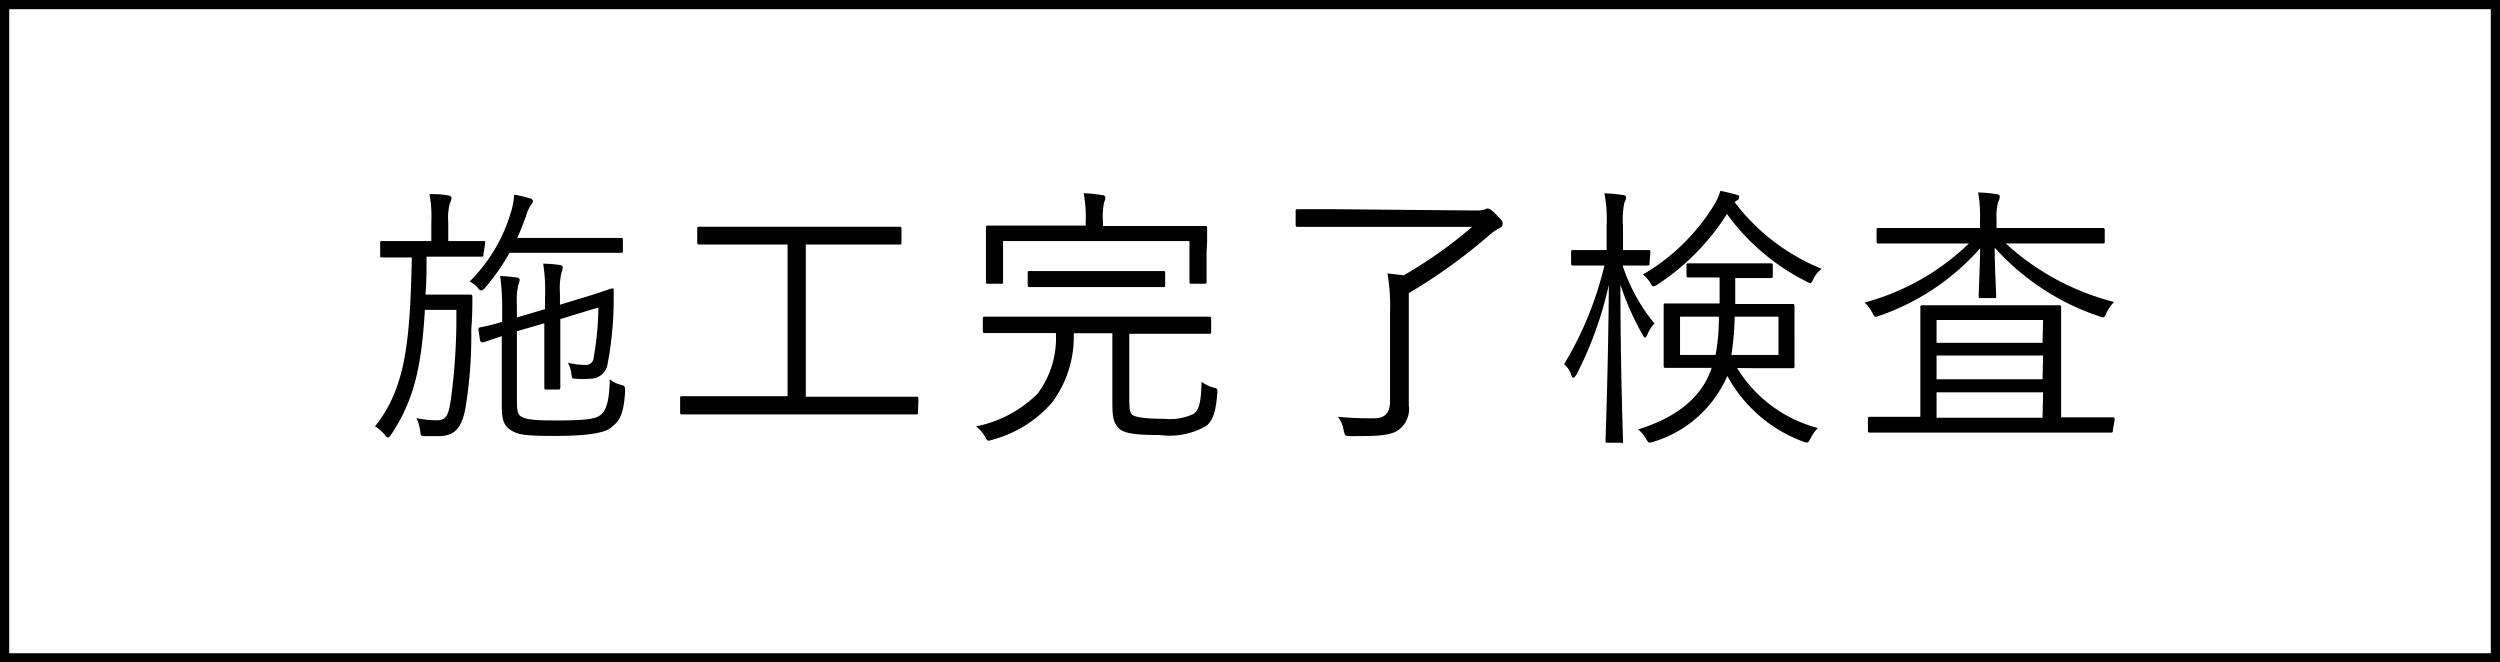<svg xmlns="http://www.w3.org/2000/svg" viewBox="0 0 135.86 36">
  <rect x="0" y="0" width="135.86" height="36" fill="#808080" stroke="none"/>
  <defs>
    <style>
      .a {
        fill: #fff;
      }
    </style>
  </defs>
  <title>img_step5_flow</title>
  <g>
    <g>
      <rect class="a" x="0.25" y="0.25" width="135.36" height="35.5"/>
      <path d="M135.36.5v35H.5V.5H135.36m.5-.5H0V36H135.86V0Z"/>
    </g>
    <g>
      <path d="M26.27,13.83c0,.11,0,.12-.12.12s-.47,0-1.67,0h-1.3c0,.75,0,1.43-.06,2.06H24.6c.68,0,.84,0,.93,0s.14,0,.14.13c0,.48,0,1-.06,1.8a23.8,23.8,0,0,1-.33,4.32c-.21,1-.57,1.44-1.44,1.44h-.75c-.21,0-.23,0-.26-.32a2.23,2.23,0,0,0-.2-.66,5.26,5.26,0,0,0,1.12.12c.54,0,.63-.34.76-1.18a33.32,33.32,0,0,0,.29-4.82H23.09c-.18,3.08-.59,4.91-1.83,6.77-.07.1-.12.16-.16.16s-.11,0-.18-.13a2.12,2.12,0,0,0-.54-.47c1.66-2.08,1.9-4.56,2-9.18-1.17,0-1.53,0-1.62,0s-.1,0-.1-.12V13.2c0-.09,0-.1.1-.1s.48,0,1.68,0h1v-1a6.83,6.83,0,0,0-.1-1.55c.37,0,.63,0,1,.07.12,0,.2.08.2.14a.66.66,0,0,1-.09.27,3.22,3.22,0,0,0-.09,1.07v1h.24c1.2,0,1.56,0,1.65,0s.12,0,.12.1Zm7.58-.2c0,.1,0,.11-.12.11s-.5,0-1.79,0H27.69a11.82,11.82,0,0,1-1.32,1.89c-.09.11-.15.15-.21.15s-.1,0-.21-.16a1.31,1.31,0,0,0-.43-.32,8.78,8.78,0,0,0,2.23-3.72,3.8,3.8,0,0,0,.19-1,6,6,0,0,1,.86.2.17.17,0,0,1,.16.16.31.31,0,0,1-.09.18,1.82,1.82,0,0,0-.28.62c-.14.37-.29.77-.48,1.19h3.83c1.29,0,1.71,0,1.79,0s.12,0,.12.11Zm-5.76,7.82c0,.8,0,1.05.24,1.19s.59.21,1.85.21c1.7,0,2.2-.08,2.48-.32s.45-.7.48-1.92a1.5,1.5,0,0,0,.59.3c.24.06.25.11.24.39-.09,1.4-.38,1.62-.77,1.94s-1.42.45-3.1.45-2-.08-2.41-.36c-.26-.2-.42-.45-.42-1.22V18.27c-.67.21-.9.32-1,.33s-.15,0-.18-.1L26,17.93c0-.09,0-.12.09-.14a11,11,0,0,0,1.2-.3v-.76A12.21,12.21,0,0,0,27.18,15a7.36,7.36,0,0,1,.88.08c.11,0,.18.06.18.12a.72.72,0,0,1-.07.27,3.77,3.77,0,0,0-.08,1.09v.69l1.53-.45v-.66a9.62,9.62,0,0,0-.1-1.81,6.45,6.45,0,0,1,.9.07c.1,0,.16.06.16.15a.84.84,0,0,1-.06.24,3.68,3.68,0,0,0-.09,1.13v.64l1.08-.33c1.23-.36,1.63-.54,1.74-.55s.1,0,.1.1l0,.69A19.07,19.07,0,0,1,33,19.88a.94.94,0,0,1-.93.7,4.46,4.46,0,0,1-.81,0c-.16,0-.18,0-.21-.27a1.63,1.63,0,0,0-.19-.6,3.72,3.72,0,0,0,.94.12.41.41,0,0,0,.46-.38,16.74,16.74,0,0,0,.26-2.74l-2.07.63v2c0,1.17,0,1.64,0,1.71s0,.12-.12.12h-.63c-.1,0-.12,0-.12-.12s0-.54,0-1.71V17.57L28.09,18Z"/>
      <path d="M49.89,22.4c0,.1,0,.12-.12.12s-.56,0-2,0H39.08c-1.42,0-1.9,0-2,0s-.12,0-.12-.12v-.75c0-.11,0-.12.12-.12s.55,0,2,0H42.8V13.29H40.09c-1.51,0-2,0-2.08,0s-.12,0-.12-.12v-.73c0-.11,0-.12.12-.12s.57,0,2.08,0h6.7c1.51,0,2,0,2.08,0s.12,0,.12.12v.73c0,.11,0,.12-.12.12s-.57,0-2.08,0h-3v8.27h4c1.42,0,1.9,0,2,0s.12,0,.12.12Z"/>
      <path d="M61.37,21.53c0,.55,0,.85.15,1s.78.23,1.76.23a3,3,0,0,0,1.57-.26c.33-.22.42-.69.45-1.75a2,2,0,0,0,.6.3c.27.07.27.07.25.33-.07,1-.25,1.51-.62,1.78a4,4,0,0,1-2.51.48c-1.39,0-2-.09-2.27-.42s-.3-.61-.3-1.51V18.11h-2.1a5.94,5.94,0,0,1-1.19,3.78,6.57,6.57,0,0,1-3.2,2,1.3,1.3,0,0,1-.23.06c-.09,0-.12-.08-.21-.24a2,2,0,0,0-.48-.54,6.51,6.51,0,0,0,3.34-1.77,5,5,0,0,0,1-3.3H55.53c-1.45,0-1.93,0-2,0s-.12,0-.12-.14v-.63c0-.1,0-.12.12-.12s.57,0,2,0H63.7c1.45,0,1.94,0,2,0s.12,0,.12.12V18c0,.12,0,.14-.12.14s-.57,0-2,0H61.37Zm4.2-7.83c0,1.32,0,1.51,0,1.6s0,.12-.12.12h-.69c-.1,0-.12,0-.12-.12V13.1H54.51v2.2c0,.11,0,.12-.12.12H53.7c-.1,0-.12,0-.12-.12s0-.27,0-1.6v-.5c0-.52,0-.75,0-.82s0-.12.12-.12.6,0,2.07,0H59v-.21a6.65,6.65,0,0,0-.11-1.55,8.74,8.74,0,0,1,1,.1c.1,0,.18.06.18.12A.67.67,0,0,1,60,11a4.07,4.07,0,0,0-.06,1.07v.21h3.47c1.47,0,2,0,2.07,0s.12,0,.12.12,0,.3,0,.72Zm-2.25,1.78c0,.11,0,.12-.1.12s-.54,0-1.95,0H57.91c-1.41,0-1.87,0-1.95,0s-.11,0-.11-.12v-.61c0-.12,0-.14.11-.14s.54,0,1.95,0h3.36c1.41,0,1.87,0,1.95,0s.1,0,.1.14Z"/>
      <path d="M80.29,11.44a1.35,1.35,0,0,0,.41-.06.3.3,0,0,1,.15-.05c.07,0,.21.07.45.32s.36.35.36.49a.25.25,0,0,1-.17.26,2.24,2.24,0,0,0-.51.34,30,30,0,0,1-4.42,3.19v4.22c0,1,0,1.54,0,1.89a1.39,1.39,0,0,1-.48,1.26c-.43.4-1.3.4-2.68.4-.3,0-.3,0-.38-.31a1.63,1.63,0,0,0-.31-.74,17.6,17.6,0,0,0,2,.08c.51,0,.83-.26.83-.92V17a10.34,10.34,0,0,0-.14-2.14l.89.1A24.68,24.68,0,0,0,80,12.33h-7.4c-1.48,0-2,0-2.07,0s-.12,0-.12-.13v-.71c0-.1,0-.12.12-.12s.59,0,2.07,0Z"/>
      <path d="M89.64,14.31c0,.11,0,.12-.12.12s-.38,0-1.34,0a9.66,9.66,0,0,0,1.73,3.15,1.93,1.93,0,0,0-.38.59c-.06.12-.1.18-.13.18s-.08-.06-.14-.17a14.81,14.81,0,0,1-1.2-2.71c0,4.53.14,8.26.14,8.49s0,.1-.11.1h-.72c-.1,0-.12,0-.12-.1s.15-4.05.18-8.48a20.05,20.05,0,0,1-1.76,4.88c-.07.1-.11.16-.16.16s-.09,0-.12-.15a1.32,1.32,0,0,0-.39-.58,18.66,18.66,0,0,0,2.19-5.36h-.34c-1,0-1.28,0-1.35,0s-.12,0-.12-.12v-.58c0-.12,0-.14.12-.14s.36,0,1.35,0h.46v-1.3a7.49,7.49,0,0,0-.12-1.78,6,6,0,0,1,1,.09c.12,0,.18.06.18.13a.58.58,0,0,1-.09.27,4.4,4.4,0,0,0-.08,1.28v1.31h.08c.91,0,1.2,0,1.29,0s.12,0,.12.14ZM94.4,20a7.33,7.33,0,0,0,4.39,3.26,2.26,2.26,0,0,0-.39.55c-.09.17-.13.24-.21.24A.93.93,0,0,1,98,24a7.73,7.73,0,0,1-4.13-3.57A6.4,6.4,0,0,1,89.88,24c-.29.09-.29.09-.44-.18a1.73,1.73,0,0,0-.42-.48c2.26-.71,3.51-1.86,4-3.35h-.57c-1.36,0-1.83,0-1.92,0s-.12,0-.12-.12,0-.33,0-1.09V17.72c0-.78,0-1,0-1.11s0-.12.12-.12.56,0,1.92,0h1c0-.42,0-.89,0-1.41h-.22c-1,0-1.37,0-1.44,0s-.14,0-.14-.11v-.54c0-.1,0-.12.14-.12s.39,0,1.44,0h1.54c1,0,1.36,0,1.44,0s.13,0,.13.12V15c0,.09,0,.11-.13.11s-.39,0-1.44,0H94.3c0,.51,0,1,0,1.41h1.2c1.36,0,1.83,0,1.9,0s.12,0,.12.12,0,.33,0,1.11V18.8c0,.76,0,1,0,1.09s0,.12-.12.12-.54,0-1.9,0Zm4.15-4.83c-.07.15-.12.21-.18.21a.55.55,0,0,1-.22-.09,12,12,0,0,1-4.3-3.66,12.74,12.74,0,0,1-3.77,3.83.55.55,0,0,1-.22.1c-.06,0-.11-.06-.19-.21a1.62,1.62,0,0,0-.39-.43,11.08,11.08,0,0,0,3.85-3.75,2.92,2.92,0,0,0,.36-.8c.34.07.58.13.84.2s.17.08.17.18a.15.15,0,0,1-.08.13.58.58,0,0,0-.15.11A11.23,11.23,0,0,0,99,14.61,1.51,1.51,0,0,0,98.55,15.15ZM91.3,17.21v2.08h1.93a10.73,10.73,0,0,0,.18-2.08Zm5.35,0H94.27a15.35,15.35,0,0,1-.18,2.08h2.56Z"/>
      <path d="M109,13.23a13.71,13.71,0,0,0,5.89,3.18,2.09,2.09,0,0,0-.42.6c-.07.17-.12.24-.19.24a1,1,0,0,1-.23-.07,13.35,13.35,0,0,1-5.65-3.72c0,1.17.08,2.35.08,2.62,0,.11,0,.12-.12.12h-.71c-.1,0-.12,0-.12-.12,0-.27.06-1.42.08-2.59a12.89,12.89,0,0,1-5.45,3.66c-.27.1-.29.1-.42-.17a2.08,2.08,0,0,0-.41-.54A13,13,0,0,0,107,13.23h-2.9c-1.44,0-1.93,0-2,0s-.12,0-.12-.12v-.6c0-.1,0-.12.12-.12s.57,0,2,0h3.5v-.36a7.53,7.53,0,0,0-.1-1.57,7.12,7.12,0,0,1,1,.09c.1,0,.18.08.18.14a.83.83,0,0,1-.09.28,2.84,2.84,0,0,0-.09.93v.49h3.76c1.45,0,1.93,0,2,0s.12,0,.12.12v.6c0,.11,0,.12-.12.12s-.57,0-2,0Zm5.82,10.16c0,.1,0,.12-.12.12s-.54,0-1.92,0h-9.23c-1.38,0-1.84,0-1.92,0s-.12,0-.12-.12v-.62c0-.1,0-.12.12-.12s.54,0,1.92,0h.81V18.41c0-1.13,0-1.61,0-1.7s0-.12.13-.12.57,0,2,0h3.4c1.41,0,1.91,0,2,0s.12,0,.12.12,0,.57,0,1.7v4.27h.87c1.38,0,1.84,0,1.92,0s.12,0,.12.12Zm-3.79-6h-5.79v1.24H111Zm0,1.93h-5.79v1.29H111Zm0,2h-5.79v1.38H111Z"/>
    </g>
  </g>
</svg>
